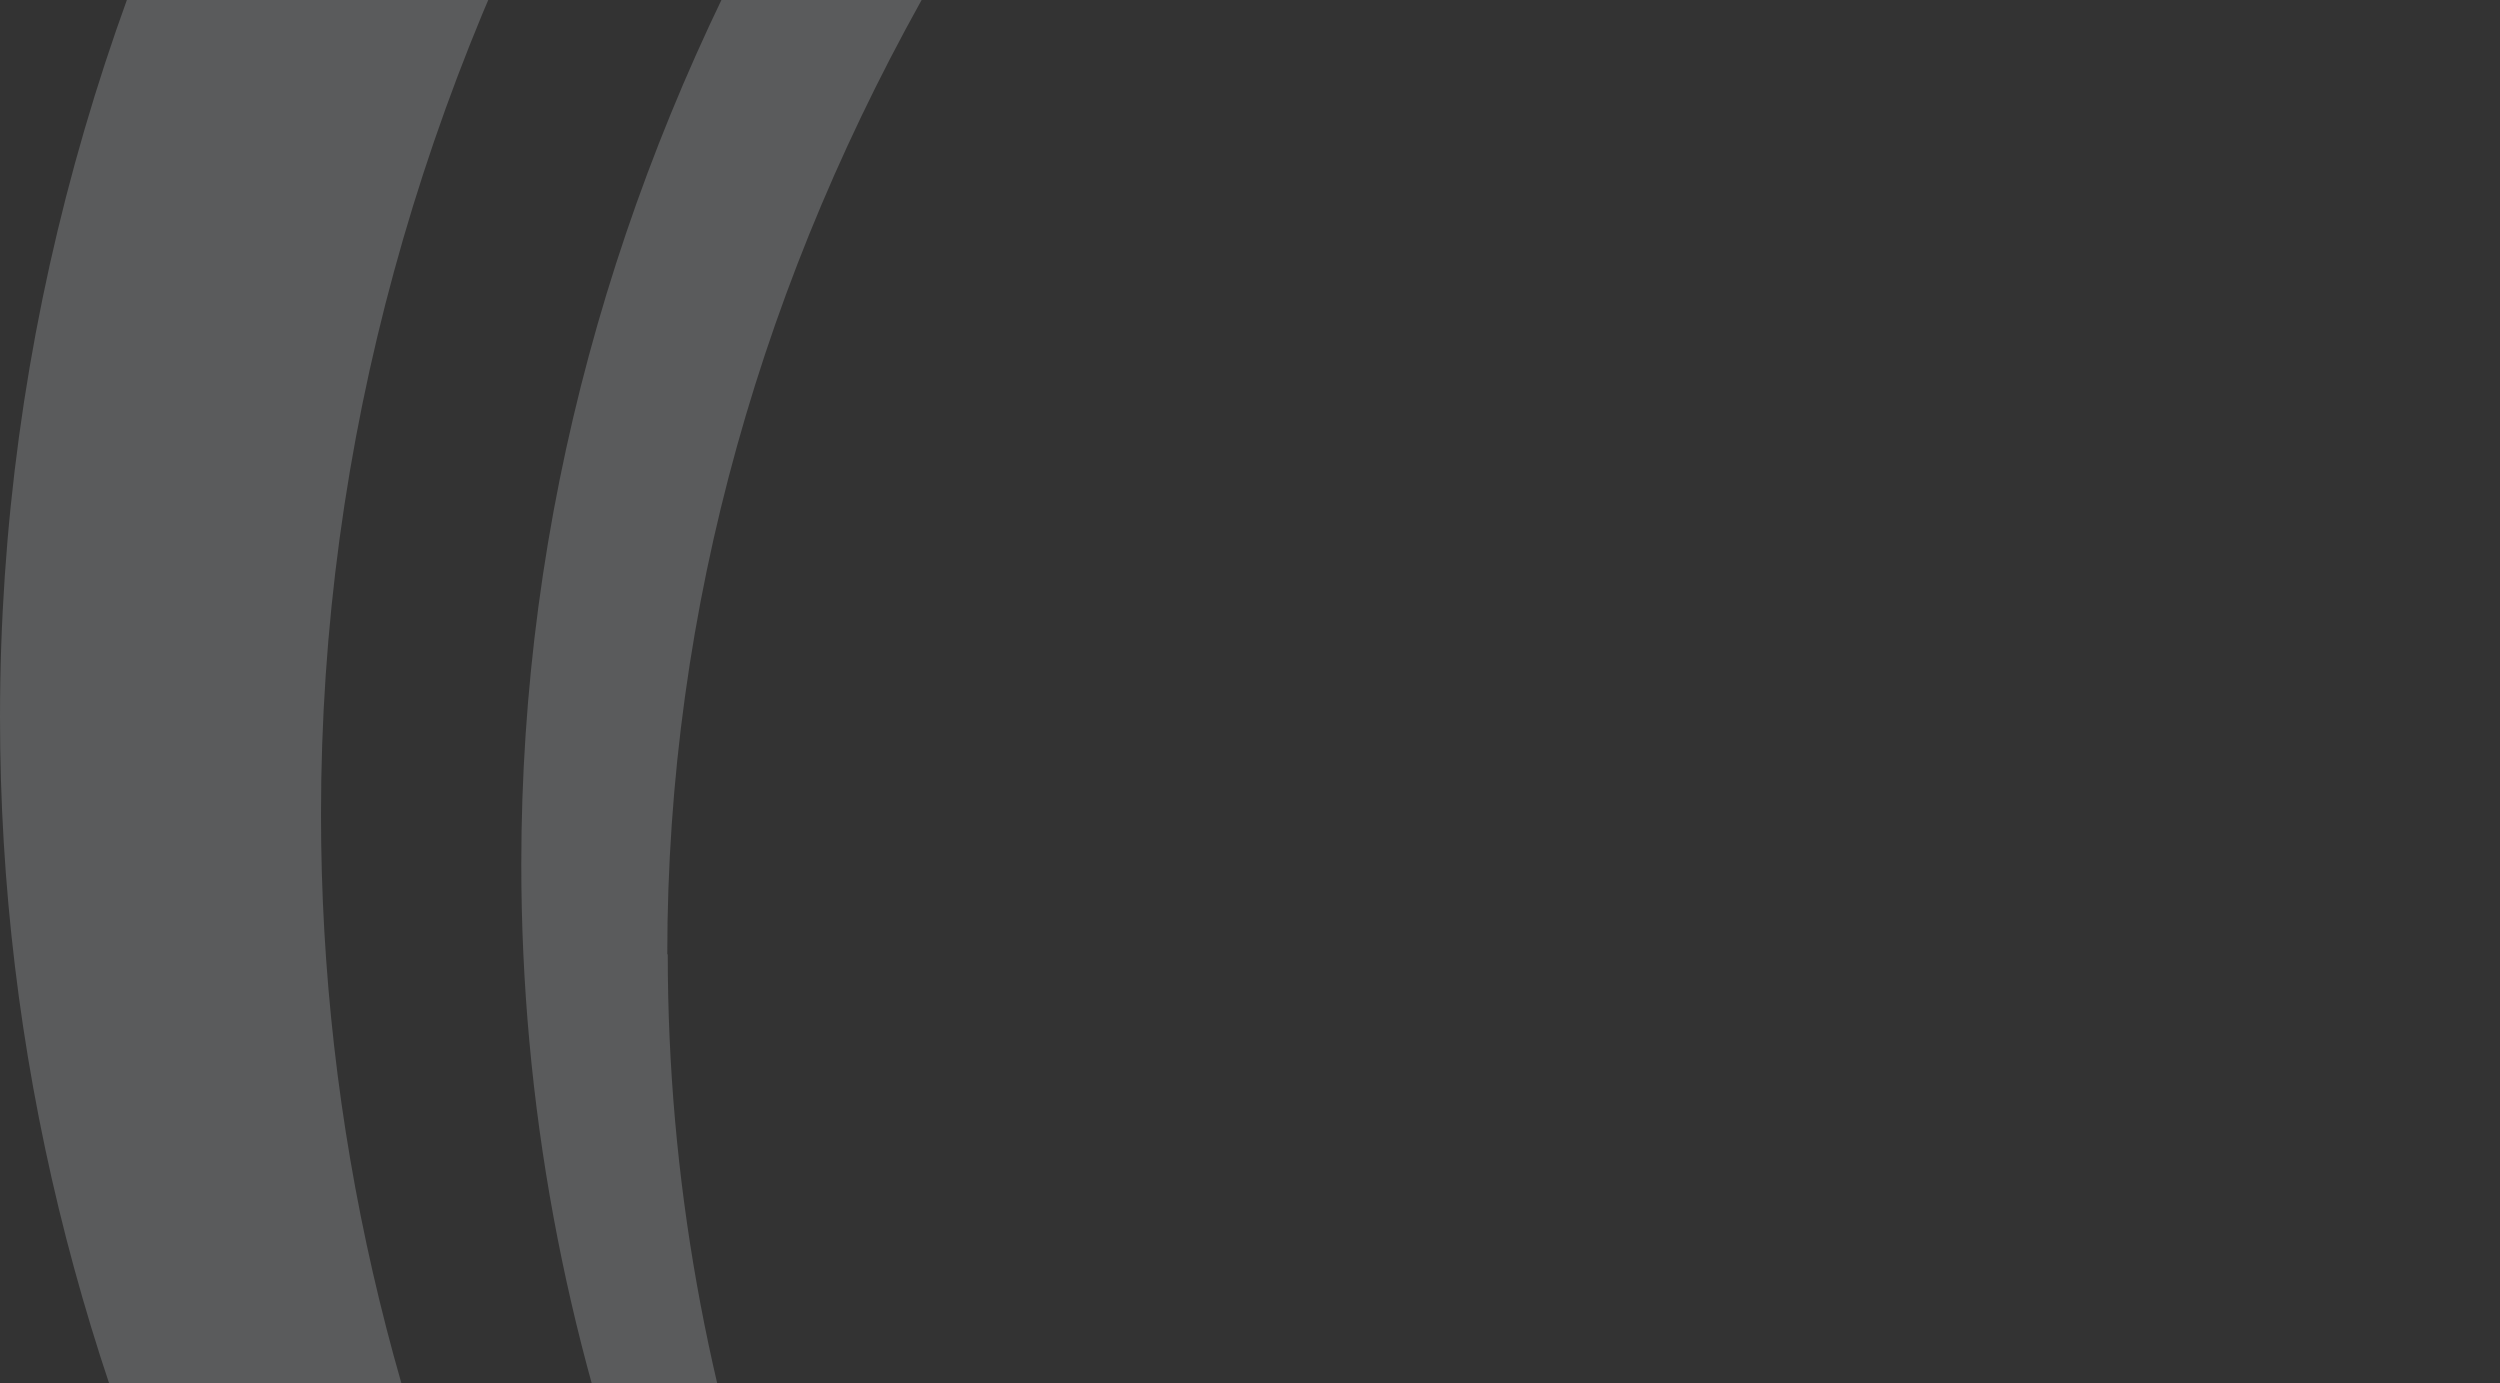 <svg xmlns="http://www.w3.org/2000/svg" width="1236" height="684" viewBox="0 0 1236 684" fill="none"><rect x="0" y="0" width="1236" height="684" fill="#333333" stroke="none"/><g opacity="0.2"><path d="M158.707 402.541C158.707 -332.693 954.092 -928.885 1935.48 -928.885C2468.29 -928.885 2946.26 -753.059 3272 -474.974C2938.16 -797.247 2414.38 -1005 1825.36 -1005C817.364 -1005 0 -396.315 0 354.651C0 1017.47 637.373 1569.71 1480.65 1689.78C719.734 1539.17 158.707 1020.02 158.707 402.541Z" fill="#F4F9FD"></path><path d="M329.908 471.714C329.908 -216.324 1088.97 -774.112 2025.48 -774.112C2230.46 -774.112 2426.88 -747.507 2608.72 -698.46C2394.25 -776.426 2154.11 -819.92 1900.55 -819.92C993.423 -819.92 257.727 -261.669 257.727 427.294C257.727 899.945 604.059 1311.06 1114.42 1522.74C642.926 1301.34 330.139 913.595 330.139 471.945" fill="#F4F9FD"></path></g></svg>